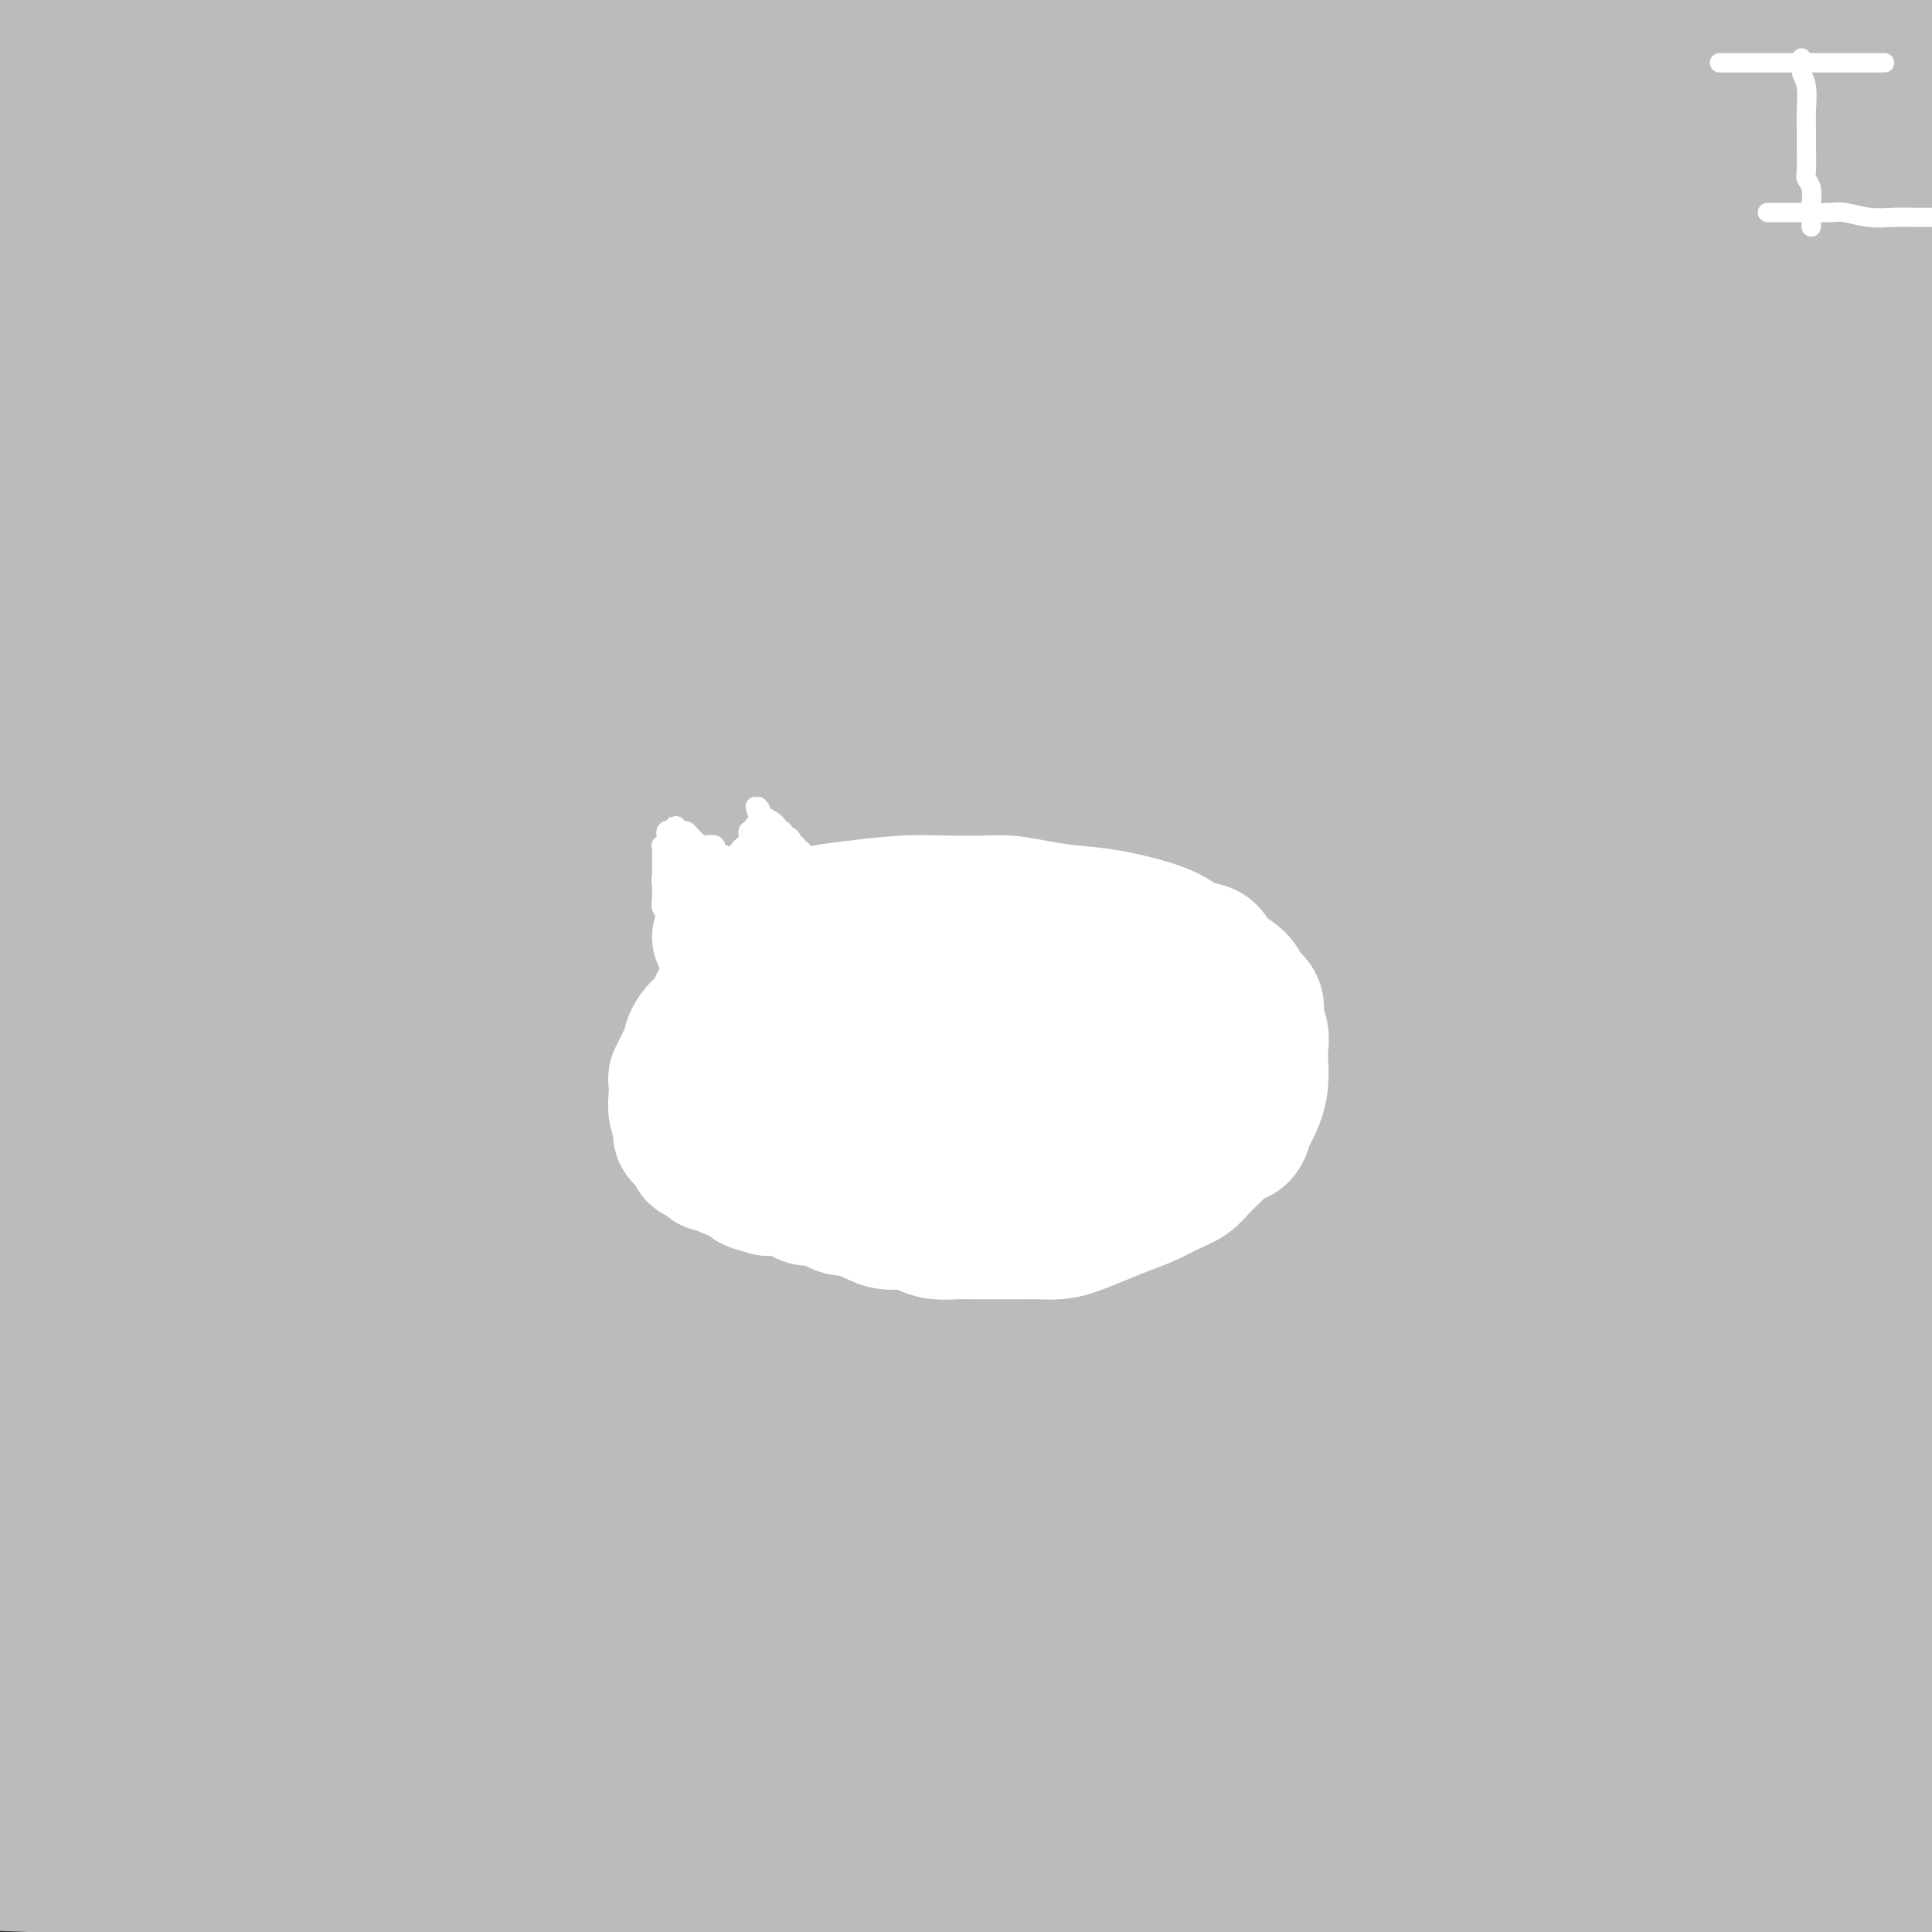 <svg viewBox='0 0 400 400' version='1.1' xmlns='http://www.w3.org/2000/svg' xmlns:xlink='http://www.w3.org/1999/xlink'><rect x="0" y="0" width="400" height="400" fill="#333333" stroke="none"/><g fill='none' stroke='#BABBBB' stroke-width='28' stroke-linecap='round' stroke-linejoin='round'><path d='M371,26c-0.095,0.006 -0.189,0.013 0,0c0.189,-0.013 0.662,-0.045 -1,0c-1.662,0.045 -5.459,0.166 -10,0c-4.541,-0.166 -9.826,-0.621 -20,-1c-10.174,-0.379 -25.236,-0.683 -40,-1c-14.764,-0.317 -29.232,-0.648 -44,-1c-14.768,-0.352 -29.838,-0.725 -47,-1c-17.162,-0.275 -36.415,-0.452 -54,-1c-17.585,-0.548 -33.501,-1.467 -48,-2c-14.499,-0.533 -27.579,-0.680 -40,-1c-12.421,-0.320 -24.182,-0.814 -30,-1c-5.818,-0.186 -5.692,-0.063 -6,0c-0.308,0.063 -1.048,0.068 -1,0c0.048,-0.068 0.886,-0.208 1,0c0.114,0.208 -0.494,0.766 6,0c6.494,-0.766 20.091,-2.855 36,-4c15.909,-1.145 34.129,-1.347 62,-3c27.871,-1.653 65.392,-4.758 104,-8c38.608,-3.242 78.304,-6.621 118,-10'/><path d='M247,1c8.627,-0.422 17.254,-0.845 0,0c-17.254,0.845 -60.389,2.957 -92,4c-31.611,1.043 -51.698,1.015 -68,1c-16.302,-0.015 -28.819,-0.018 -36,0c-7.181,0.018 -9.027,0.055 -10,0c-0.973,-0.055 -1.073,-0.203 -1,0c0.073,0.203 0.319,0.756 2,1c1.681,0.244 4.799,0.179 13,0c8.201,-0.179 21.487,-0.471 41,-1c19.513,-0.529 45.254,-1.296 77,-2c31.746,-0.704 69.499,-1.344 113,-2c43.501,-0.656 92.751,-1.328 142,-2'/><path d='M362,13c13.268,-0.226 26.536,-0.452 0,0c-26.536,0.452 -92.875,1.583 -152,2c-59.125,0.417 -111.036,0.119 -153,0c-41.964,-0.119 -73.982,-0.060 -106,0'/><path d='M63,16c-13.030,0.226 -26.061,0.453 0,0c26.061,-0.453 91.212,-1.585 140,-3c48.788,-1.415 81.212,-3.112 112,-4c30.788,-0.888 59.939,-0.968 79,-1c19.061,-0.032 28.030,-0.016 37,0'/><path d='M354,18c7.875,0.006 15.750,0.012 0,0c-15.750,-0.012 -55.125,-0.042 -94,0c-38.875,0.042 -77.250,0.155 -124,0c-46.750,-0.155 -101.875,-0.577 -157,-1'/><path d='M64,15c-11.172,-0.010 -22.344,-0.019 0,0c22.344,0.019 78.206,0.067 124,0c45.794,-0.067 81.522,-0.249 116,-1c34.478,-0.751 67.708,-2.072 90,-3c22.292,-0.928 33.646,-1.464 45,-2'/><path d='M384,13c5.397,-0.014 10.794,-0.027 0,0c-10.794,0.027 -37.779,0.096 -63,0c-25.221,-0.096 -48.678,-0.356 -89,0c-40.322,0.356 -97.510,1.326 -136,0c-38.490,-1.326 -58.283,-4.950 -72,-7c-13.717,-2.050 -21.359,-2.525 -29,-3'/><path d='M16,2c-6.296,0.224 -12.592,0.449 0,0c12.592,-0.449 44.073,-1.571 75,-2c30.927,-0.429 61.300,-0.167 93,0c31.700,0.167 64.727,0.237 99,0c34.273,-0.237 69.792,-0.782 94,-1c24.208,-0.218 37.104,-0.109 50,0'/><path d='M385,8c5.560,0.014 11.120,0.029 0,0c-11.120,-0.029 -38.919,-0.100 -67,0c-28.081,0.100 -56.445,0.373 -100,0c-43.555,-0.373 -102.301,-1.392 -145,-2c-42.699,-0.608 -69.349,-0.804 -96,-1'/><path d='M77,28c-10.149,-0.387 -20.298,-0.774 0,0c20.298,0.774 71.042,2.708 119,4c47.958,1.292 93.131,1.940 135,3c41.869,1.060 80.435,2.530 119,4'/><path d='M297,42c12.935,0.202 25.869,0.405 0,0c-25.869,-0.405 -90.542,-1.417 -144,-2c-53.458,-0.583 -95.702,-0.738 -126,-1c-30.298,-0.262 -48.649,-0.631 -67,-1'/><path d='M57,38c-8.917,0.018 -17.833,0.036 0,0c17.833,-0.036 62.417,-0.125 106,0c43.583,0.125 86.167,0.464 131,0c44.833,-0.464 91.917,-1.732 139,-3'/><path d='M296,48c12.810,0.024 25.619,0.048 0,0c-25.619,-0.048 -89.667,-0.167 -143,0c-53.333,0.167 -95.952,0.619 -123,1c-27.048,0.381 -38.524,0.690 -50,1'/><path d='M37,56c-8.018,0.030 -16.036,0.060 0,0c16.036,-0.060 56.125,-0.208 97,0c40.875,0.208 82.536,0.774 131,1c48.464,0.226 103.732,0.113 159,0'/><path d='M260,61c13.933,0.000 27.867,0.000 0,0c-27.867,0.000 -97.533,0.000 -155,0c-57.467,-0.000 -102.733,0.000 -148,0'/><path d='M27,67c-10.102,-0.029 -20.204,-0.057 0,0c20.204,0.057 70.715,0.201 117,0c46.285,-0.201 88.346,-0.746 129,-1c40.654,-0.254 79.901,-0.215 111,0c31.099,0.215 54.049,0.608 77,1'/><path d='M322,84c17.089,-0.339 34.179,-0.679 0,0c-34.179,0.679 -119.625,2.375 -178,3c-58.375,0.625 -89.679,0.179 -115,0c-25.321,-0.179 -44.661,-0.089 -64,0'/><path d='M1,87c-6.826,-0.051 -13.652,-0.102 0,0c13.652,0.102 47.783,0.357 83,0c35.217,-0.357 71.520,-1.327 111,-2c39.480,-0.673 82.137,-1.049 118,-2c35.863,-0.951 64.931,-2.475 94,-4'/><path d='M358,79c9.940,0.167 19.881,0.333 0,0c-19.881,-0.333 -69.583,-1.167 -122,-2c-52.417,-0.833 -107.548,-1.667 -155,-2c-47.452,-0.333 -87.226,-0.167 -127,0'/><path d='M101,79c-11.262,-0.060 -22.524,-0.119 0,0c22.524,0.119 78.833,0.417 126,0c47.167,-0.417 85.190,-1.548 114,-2c28.810,-0.452 48.405,-0.226 68,0'/><path d='M357,81c9.411,0.054 18.821,0.107 0,0c-18.821,-0.107 -65.875,-0.375 -117,0c-51.125,0.375 -106.321,1.393 -158,2c-51.679,0.607 -99.839,0.804 -148,1'/><path d='M20,101c-10.928,-0.053 -21.856,-0.105 0,0c21.856,0.105 76.498,0.368 135,0c58.502,-0.368 120.866,-1.368 162,-2c41.134,-0.632 61.038,-0.895 76,-1c14.962,-0.105 24.981,-0.053 35,0'/><path d='M333,105c9.060,0.000 18.119,0.000 0,0c-18.119,0.000 -63.417,0.000 -109,0c-45.583,0.000 -91.452,0.000 -139,0c-47.548,0.000 -96.774,0.000 -146,0'/><path d='M41,101c-13.929,0.000 -27.857,0.000 0,0c27.857,0.000 97.500,0.000 156,0c58.500,-0.000 105.857,0.000 155,0c49.143,0.000 100.071,0.000 151,0'/><path d='M268,121c13.222,0.022 26.444,0.044 0,0c-26.444,-0.044 -92.556,-0.156 -148,0c-55.444,0.156 -100.222,0.578 -145,1'/><path d='M23,123c-12.012,0.024 -24.024,0.048 0,0c24.024,-0.048 84.083,-0.167 137,0c52.917,0.167 98.690,0.619 153,0c54.310,-0.619 117.155,-2.310 180,-4'/><path d='M295,131c14.315,-0.333 28.631,-0.667 0,0c-28.631,0.667 -100.208,2.333 -155,3c-54.792,0.667 -92.798,0.333 -119,1c-26.202,0.667 -40.601,2.333 -55,4'/><path d='M20,140c-6.699,0.011 -13.397,0.022 0,0c13.397,-0.022 46.890,-0.078 86,0c39.110,0.078 83.837,0.290 127,0c43.163,-0.290 84.761,-1.083 130,-2c45.239,-0.917 94.120,-1.959 143,-3'/><path d='M326,158c13.667,-0.190 27.333,-0.381 0,0c-27.333,0.381 -95.667,1.333 -153,3c-57.333,1.667 -103.667,4.048 -140,6c-36.333,1.952 -62.667,3.476 -89,5'/><path d='M14,171c-8.439,0.437 -16.877,0.874 0,0c16.877,-0.874 59.070,-3.059 97,-5c37.930,-1.941 71.596,-3.638 117,-6c45.404,-2.362 102.544,-5.389 139,-7c36.456,-1.611 52.228,-1.805 68,-2'/><path d='M378,154c8.363,-0.476 16.726,-0.952 0,0c-16.726,0.952 -58.542,3.333 -101,4c-42.458,0.667 -85.560,-0.381 -133,0c-47.440,0.381 -99.220,2.190 -151,4'/><path d='M95,138c-15.369,1.125 -30.738,2.250 0,0c30.738,-2.250 107.583,-7.875 159,-11c51.417,-3.125 77.405,-3.750 100,-4c22.595,-0.250 41.798,-0.125 61,0'/><path d='M384,129c5.542,-0.212 11.085,-0.425 0,0c-11.085,0.425 -38.796,1.487 -69,2c-30.204,0.513 -62.900,0.478 -98,1c-35.100,0.522 -72.604,1.602 -109,2c-36.396,0.398 -71.685,0.114 -96,0c-24.315,-0.114 -37.658,-0.057 -51,0'/><path d='M12,134c-9.696,-0.226 -19.393,-0.452 0,0c19.393,0.452 67.875,1.583 117,2c49.125,0.417 98.893,0.119 148,0c49.107,-0.119 97.554,-0.060 146,0'/><path d='M285,147c14.378,1.022 28.756,2.044 0,0c-28.756,-2.044 -100.644,-7.156 -157,-10c-56.356,-2.844 -97.178,-3.422 -138,-4'/><path d='M66,149c-8.958,-0.393 -17.917,-0.786 0,0c17.917,0.786 62.708,2.750 113,4c50.292,1.250 106.083,1.786 147,2c40.917,0.214 66.958,0.107 93,0'/><path d='M389,164c6.874,0.212 13.748,0.424 0,0c-13.748,-0.424 -48.118,-1.485 -91,0c-42.882,1.485 -94.276,5.515 -141,7c-46.724,1.485 -88.778,0.424 -122,0c-33.222,-0.424 -57.611,-0.212 -82,0'/><path d='M109,173c-11.679,-0.226 -23.357,-0.452 0,0c23.357,0.452 81.750,1.583 133,2c51.250,0.417 95.357,0.119 133,1c37.643,0.881 68.821,2.940 100,5'/><path d='M293,202c12.298,0.000 24.595,0.000 0,0c-24.595,0.000 -86.083,0.000 -141,0c-54.917,-0.000 -103.262,0.000 -142,0c-38.738,0.000 -67.869,0.000 -97,0'/><path d='M88,196c-7.282,0.664 -14.565,1.329 0,0c14.565,-1.329 50.976,-4.651 83,-7c32.024,-2.349 59.659,-3.724 84,-5c24.341,-1.276 45.387,-2.451 62,-3c16.613,-0.549 28.793,-0.471 36,0c7.207,0.471 9.439,1.335 11,2c1.561,0.665 2.449,1.131 1,2c-1.449,0.869 -5.236,2.143 -12,4c-6.764,1.857 -16.506,4.299 -32,6c-15.494,1.701 -36.741,2.662 -64,3c-27.259,0.338 -60.531,0.052 -98,0c-37.469,-0.052 -79.134,0.128 -122,0c-42.866,-0.128 -86.933,-0.564 -131,-1'/><path d='M75,210c-11.714,0.000 -23.429,0.000 0,0c23.429,0.000 82.000,0.000 131,0c49.000,0.000 88.429,0.000 122,0c33.571,0.000 61.286,0.000 89,0'/><path d='M334,213c10.744,-0.226 21.488,-0.452 0,0c-21.488,0.452 -75.208,1.583 -125,2c-49.792,0.417 -95.655,0.119 -142,0c-46.345,-0.119 -93.173,-0.060 -140,0'/><path d='M90,216c-8.982,-0.022 -17.964,-0.044 0,0c17.964,0.044 62.874,0.155 99,0c36.126,-0.155 63.469,-0.578 88,-1c24.531,-0.422 46.249,-0.845 63,-1c16.751,-0.155 28.536,-0.041 35,0c6.464,0.041 7.607,0.011 7,0c-0.607,-0.011 -2.964,-0.003 -11,0c-8.036,0.003 -21.752,0.001 -45,0c-23.248,-0.001 -56.028,-0.000 -95,0c-38.972,0.000 -84.135,0.000 -127,0c-42.865,-0.000 -83.433,-0.000 -124,0'/><path d='M12,214c-13.780,0.679 -27.560,1.359 0,0c27.560,-1.359 96.459,-4.756 149,-7c52.541,-2.244 88.722,-3.335 121,-4c32.278,-0.665 60.651,-0.904 80,-1c19.349,-0.096 29.675,-0.048 40,0'/><path d='M397,202c2.215,-0.000 4.430,-0.001 0,0c-4.430,0.001 -15.505,0.003 -28,0c-12.495,-0.003 -26.411,-0.011 -52,0c-25.589,0.011 -62.851,0.041 -105,0c-42.149,-0.041 -89.185,-0.155 -130,0c-40.815,0.155 -75.407,0.577 -110,1'/><path d='M9,204c-7.982,0.046 -15.965,0.093 0,0c15.965,-0.093 55.877,-0.324 108,0c52.123,0.324 116.456,1.203 165,0c48.544,-1.203 81.298,-4.486 106,-6c24.702,-1.514 41.351,-1.257 58,-1'/><path d='M371,219c6.072,-1.359 12.144,-2.718 0,0c-12.144,2.718 -42.502,9.512 -74,14c-31.498,4.488 -64.134,6.670 -97,8c-32.866,1.330 -65.962,1.809 -100,2c-34.038,0.191 -69.019,0.096 -104,0'/><path d='M12,242c-8.997,0.533 -17.994,1.065 0,0c17.994,-1.065 62.978,-3.729 101,-5c38.022,-1.271 69.083,-1.150 117,-5c47.917,-3.850 112.691,-11.671 159,-15c46.309,-3.329 74.155,-2.164 102,-1'/><path d='M344,216c12.582,0.043 25.164,0.086 0,0c-25.164,-0.086 -88.075,-0.301 -141,-1c-52.925,-0.699 -95.864,-1.880 -128,-2c-32.136,-0.120 -53.467,0.823 -69,2c-15.533,1.177 -25.266,2.589 -35,4'/><path d='M42,231c-2.909,-0.113 -5.818,-0.226 0,0c5.818,0.226 20.364,0.793 50,1c29.636,0.207 74.364,0.056 114,0c39.636,-0.056 74.182,-0.016 107,0c32.818,0.016 63.909,0.008 95,0'/><path d='M382,246c12.619,-0.571 25.238,-1.143 0,0c-25.238,1.143 -88.333,4.000 -145,5c-56.667,1.000 -106.905,0.143 -151,0c-44.095,-0.143 -82.048,0.429 -120,1'/><path d='M71,248c-11.339,0.589 -22.679,1.179 0,0c22.679,-1.179 79.375,-4.125 125,-6c45.625,-1.875 80.179,-2.679 121,-4c40.821,-1.321 87.911,-3.161 135,-5'/><path d='M360,244c13.446,-0.292 26.893,-0.583 0,0c-26.893,0.583 -94.125,2.042 -153,3c-58.875,0.958 -109.393,1.417 -155,2c-45.607,0.583 -86.304,1.292 -127,2'/><path d='M86,244c-14.750,0.226 -29.500,0.452 0,0c29.500,-0.452 103.250,-1.583 154,-2c50.750,-0.417 78.500,-0.119 102,0c23.500,0.119 42.750,0.060 62,0'/><path d='M340,252c9.226,-0.798 18.452,-1.595 0,0c-18.452,1.595 -64.583,5.583 -109,8c-44.417,2.417 -87.119,3.262 -132,5c-44.881,1.738 -91.940,4.369 -139,7'/><path d='M33,271c-10.544,0.362 -21.088,0.724 0,0c21.088,-0.724 73.807,-2.534 120,-4c46.193,-1.466 85.860,-2.587 121,-3c35.140,-0.413 65.754,-0.118 87,0c21.246,0.118 33.123,0.059 45,0'/><path d='M393,270c4.300,-0.163 8.600,-0.325 0,0c-8.600,0.325 -30.099,1.139 -57,2c-26.901,0.861 -59.204,1.770 -100,2c-40.796,0.230 -90.085,-0.220 -137,0c-46.915,0.220 -91.458,1.110 -136,2'/><path d='M80,268c-10.091,0.567 -20.182,1.133 0,0c20.182,-1.133 70.636,-3.966 112,-5c41.364,-1.034 73.637,-0.268 99,0c25.363,0.268 43.816,0.038 58,0c14.184,-0.038 24.098,0.115 29,0c4.902,-0.115 4.790,-0.498 4,0c-0.790,0.498 -2.259,1.877 -8,3c-5.741,1.123 -15.754,1.992 -31,4c-15.246,2.008 -35.726,5.157 -65,9c-29.274,3.843 -67.343,8.381 -103,11c-35.657,2.619 -68.902,3.320 -99,4c-30.098,0.680 -57.049,1.340 -84,2'/><path d='M29,293c-6.864,0.032 -13.729,0.064 0,0c13.729,-0.064 48.051,-0.223 83,0c34.949,0.223 70.525,0.829 109,2c38.475,1.171 79.850,2.906 114,5c34.150,2.094 61.075,4.547 88,7'/><path d='M365,317c12.850,0.113 25.700,0.226 0,0c-25.700,-0.226 -89.951,-0.793 -139,-1c-49.049,-0.207 -82.898,-0.056 -115,0c-32.102,0.056 -62.458,0.016 -83,0c-20.542,-0.016 -31.271,-0.008 -42,0'/><path d='M11,312c-4.927,0.335 -9.853,0.670 0,0c9.853,-0.670 34.486,-2.344 65,-3c30.514,-0.656 66.907,-0.292 108,0c41.093,0.292 86.884,0.512 132,1c45.116,0.488 89.558,1.244 134,2'/><path d='M251,315c14.113,0.000 28.226,0.000 0,0c-28.226,0.000 -98.792,0.000 -149,0c-50.208,0.000 -80.060,0.000 -102,0c-21.940,0.000 -35.970,0.000 -50,0'/><path d='M55,303c-7.702,0.778 -15.404,1.557 0,0c15.404,-1.557 53.912,-5.448 97,-8c43.088,-2.552 90.754,-3.764 130,-5c39.246,-1.236 70.070,-2.496 92,-3c21.930,-0.504 34.965,-0.252 48,0'/><path d='M397,297c5.609,-0.732 11.219,-1.464 0,0c-11.219,1.464 -39.265,5.124 -64,8c-24.735,2.876 -46.158,4.967 -72,6c-25.842,1.033 -56.102,1.009 -87,1c-30.898,-0.009 -62.434,-0.002 -89,0c-26.566,0.002 -48.162,0.001 -63,0c-14.838,-0.001 -22.919,-0.000 -31,0'/><path d='M25,306c-3.644,0.625 -7.289,1.250 0,0c7.289,-1.250 25.510,-4.376 55,-6c29.490,-1.624 70.247,-1.745 110,-2c39.753,-0.255 78.501,-0.644 115,0c36.499,0.644 70.750,2.322 105,4'/><path d='M367,327c9.900,-0.898 19.799,-1.797 0,0c-19.799,1.797 -69.297,6.288 -112,10c-42.703,3.712 -78.611,6.644 -111,8c-32.389,1.356 -61.259,1.134 -84,1c-22.741,-0.134 -39.355,-0.181 -49,0c-9.645,0.181 -12.323,0.591 -15,1'/><path d='M14,347c-3.027,0.212 -6.055,0.423 0,0c6.055,-0.423 21.191,-1.481 41,-3c19.809,-1.519 44.289,-3.500 71,-5c26.711,-1.500 55.653,-2.519 92,-3c36.347,-0.481 80.099,-0.423 113,0c32.901,0.423 54.950,1.212 77,2'/><path d='M391,348c9.354,0.105 18.708,0.211 0,0c-18.708,-0.211 -65.478,-0.737 -112,-2c-46.522,-1.263 -92.794,-3.263 -136,-4c-43.206,-0.737 -83.344,-0.211 -111,0c-27.656,0.211 -42.828,0.105 -58,0'/><path d='M9,342c-3.723,0.095 -7.446,0.190 0,0c7.446,-0.190 26.063,-0.666 57,0c30.937,0.666 74.196,2.474 110,4c35.804,1.526 64.154,2.770 91,4c26.846,1.230 52.189,2.447 73,4c20.811,1.553 37.089,3.444 47,5c9.911,1.556 13.456,2.778 17,4'/><path d='M376,370c2.703,-0.450 5.407,-0.900 0,0c-5.407,0.900 -18.923,3.148 -43,4c-24.077,0.852 -58.713,0.306 -102,0c-43.287,-0.306 -95.225,-0.373 -146,-1c-50.775,-0.627 -100.388,-1.813 -150,-3'/><path d='M82,382c-13.994,-0.333 -27.987,-0.667 0,0c27.987,0.667 97.955,2.333 146,4c48.045,1.667 74.166,3.333 99,4c24.834,0.667 48.381,0.333 65,1c16.619,0.667 26.309,2.333 36,4'/><path d='M305,393c10.440,0.940 20.881,1.881 0,0c-20.881,-1.881 -73.083,-6.583 -120,-10c-46.917,-3.417 -88.548,-5.548 -124,-7c-35.452,-1.452 -64.726,-2.226 -94,-3'/><path d='M41,379c-12.202,-1.036 -24.405,-2.071 0,0c24.405,2.071 85.417,7.250 131,11c45.583,3.750 75.738,6.071 107,8c31.262,1.929 63.631,3.464 96,5'/><path d='M165,395c14.911,0.956 29.822,1.911 0,0c-29.822,-1.911 -104.378,-6.689 -159,-9c-54.622,-2.311 -89.311,-2.156 -124,-2'/><path d='M0,383c-5.742,0.018 -11.483,0.037 0,0c11.483,-0.037 40.192,-0.128 60,0c19.808,0.128 30.715,0.475 44,1c13.285,0.525 28.949,1.229 43,2c14.051,0.771 26.488,1.609 38,3c11.512,1.391 22.099,3.336 31,5c8.901,1.664 16.114,3.047 20,4c3.886,0.953 4.443,1.477 5,2'/><path d='M88,392c9.833,1.000 19.667,2.000 0,0c-19.667,-2.000 -68.833,-7.000 -118,-12'/><path d='M48,362c-4.503,0.049 -9.007,0.098 0,0c9.007,-0.098 31.523,-0.343 48,0c16.477,0.343 26.913,1.276 37,2c10.087,0.724 19.825,1.241 29,3c9.175,1.759 17.787,4.759 22,6c4.213,1.241 4.025,0.721 4,1c-0.025,0.279 0.111,1.356 0,2c-0.111,0.644 -0.469,0.855 -2,2c-1.531,1.145 -4.235,3.224 -15,4c-10.765,0.776 -29.591,0.247 -49,0c-19.409,-0.247 -39.403,-0.214 -65,-2c-25.597,-1.786 -56.799,-5.393 -88,-9'/><path d='M41,351c-5.241,-0.083 -10.482,-0.166 0,0c10.482,0.166 36.689,0.581 57,2c20.311,1.419 34.728,3.843 50,6c15.272,2.157 31.401,4.046 44,6c12.599,1.954 21.668,3.974 29,6c7.332,2.026 12.927,4.059 16,5c3.073,0.941 3.622,0.790 4,1c0.378,0.210 0.583,0.782 0,1c-0.583,0.218 -1.954,0.083 -4,0c-2.046,-0.083 -4.767,-0.116 -13,0c-8.233,0.116 -21.977,0.379 -36,-1c-14.023,-1.379 -28.326,-4.401 -54,-9c-25.674,-4.599 -62.720,-10.777 -85,-14c-22.280,-3.223 -29.794,-3.492 -36,-4c-6.206,-0.508 -11.103,-1.254 -16,-2'/><path d='M9,348c-2.325,-0.114 -4.650,-0.227 0,0c4.650,0.227 16.276,0.796 33,2c16.724,1.204 38.544,3.044 65,6c26.456,2.956 57.546,7.026 91,11c33.454,3.974 69.273,7.850 104,12c34.727,4.150 68.364,8.575 102,13'/><path d='M370,373c3.359,0.392 6.718,0.785 0,0c-6.718,-0.785 -23.514,-2.747 -32,-4c-8.486,-1.253 -8.660,-1.797 -9,-2c-0.340,-0.203 -0.844,-0.066 -1,0c-0.156,0.066 0.035,0.062 1,0c0.965,-0.062 2.702,-0.182 7,0c4.298,0.182 11.157,0.664 21,1c9.843,0.336 22.669,0.524 32,1c9.331,0.476 15.165,1.238 21,2'/><path d='M380,365c3.368,0.199 6.737,0.397 0,0c-6.737,-0.397 -23.578,-1.391 -36,-2c-12.422,-0.609 -20.423,-0.835 -25,-1c-4.577,-0.165 -5.729,-0.271 -6,0c-0.271,0.271 0.340,0.918 1,1c0.660,0.082 1.370,-0.401 10,1c8.630,1.401 25.180,4.686 40,7c14.820,2.314 27.910,3.657 41,5'/></g>
<g fill='none' stroke='#FFFFFF' stroke-width='28' stroke-linecap='round' stroke-linejoin='round'><path d='M149,194c0.373,0.005 0.745,0.010 1,0c0.255,-0.010 0.391,-0.034 1,0c0.609,0.034 1.691,0.125 3,0c1.309,-0.125 2.847,-0.468 4,-1c1.153,-0.532 1.922,-1.253 4,-2c2.078,-0.747 5.465,-1.521 8,-2c2.535,-0.479 4.217,-0.665 7,-1c2.783,-0.335 6.668,-0.819 10,-1c3.332,-0.181 6.111,-0.059 9,0c2.889,0.059 5.887,0.056 8,0c2.113,-0.056 3.342,-0.164 5,0c1.658,0.164 3.744,0.601 6,1c2.256,0.399 4.681,0.759 7,1c2.319,0.241 4.532,0.361 8,1c3.468,0.639 8.193,1.795 11,3c2.807,1.205 3.698,2.458 5,3c1.302,0.542 3.016,0.372 4,1c0.984,0.628 1.238,2.054 2,3c0.762,0.946 2.031,1.411 3,2c0.969,0.589 1.636,1.301 2,2c0.364,0.699 0.423,1.384 1,2c0.577,0.616 1.671,1.164 2,2c0.329,0.836 -0.107,1.959 0,3c0.107,1.041 0.759,2.000 1,3c0.241,1.000 0.073,2.041 0,3c-0.073,0.959 -0.050,1.834 0,3c0.050,1.166 0.129,2.622 0,4c-0.129,1.378 -0.465,2.680 -1,4c-0.535,1.320 -1.267,2.660 -2,4'/><path d='M258,232c-0.923,4.325 -2.231,3.137 -3,3c-0.769,-0.137 -0.998,0.778 -2,2c-1.002,1.222 -2.777,2.750 -4,4c-1.223,1.250 -1.894,2.222 -3,3c-1.106,0.778 -2.648,1.364 -4,2c-1.352,0.636 -2.514,1.323 -4,2c-1.486,0.677 -3.298,1.344 -5,2c-1.702,0.656 -3.296,1.300 -5,2c-1.704,0.700 -3.518,1.456 -5,2c-1.482,0.544 -2.633,0.878 -4,1c-1.367,0.122 -2.949,0.033 -4,0c-1.051,-0.033 -1.572,-0.009 -2,0c-0.428,0.009 -0.765,0.003 -2,0c-1.235,-0.003 -3.370,-0.004 -5,0c-1.630,0.004 -2.756,0.011 -4,0c-1.244,-0.011 -2.605,-0.041 -4,0c-1.395,0.041 -2.825,0.151 -4,0c-1.175,-0.151 -2.097,-0.565 -3,-1c-0.903,-0.435 -1.789,-0.891 -3,-1c-1.211,-0.109 -2.749,0.131 -4,0c-1.251,-0.131 -2.215,-0.632 -3,-1c-0.785,-0.368 -1.392,-0.604 -2,-1c-0.608,-0.396 -1.216,-0.951 -2,-1c-0.784,-0.049 -1.744,0.407 -3,0c-1.256,-0.407 -2.809,-1.678 -4,-2c-1.191,-0.322 -2.021,0.306 -3,0c-0.979,-0.306 -2.108,-1.546 -3,-2c-0.892,-0.454 -1.548,-0.122 -2,0c-0.452,0.122 -0.698,0.033 -1,0c-0.302,-0.033 -0.658,-0.009 -1,0c-0.342,0.009 -0.671,0.005 -1,0'/><path d='M159,246c-5.761,-1.575 -2.665,-1.013 -2,-1c0.665,0.013 -1.103,-0.522 -2,-1c-0.897,-0.478 -0.923,-0.899 -1,-1c-0.077,-0.101 -0.206,0.117 -1,0c-0.794,-0.117 -2.253,-0.570 -3,-1c-0.747,-0.430 -0.782,-0.836 -1,-1c-0.218,-0.164 -0.618,-0.085 -1,0c-0.382,0.085 -0.746,0.178 -1,0c-0.254,-0.178 -0.396,-0.625 -1,-1c-0.604,-0.375 -1.668,-0.678 -2,-1c-0.332,-0.322 0.068,-0.664 0,-1c-0.068,-0.336 -0.606,-0.666 -1,-1c-0.394,-0.334 -0.645,-0.673 -1,-1c-0.355,-0.327 -0.813,-0.642 -1,-1c-0.187,-0.358 -0.102,-0.758 0,-1c0.102,-0.242 0.223,-0.326 0,-1c-0.223,-0.674 -0.789,-1.938 -1,-3c-0.211,-1.062 -0.068,-1.922 0,-3c0.068,-1.078 0.061,-2.373 0,-3c-0.061,-0.627 -0.175,-0.587 0,-1c0.175,-0.413 0.637,-1.279 1,-2c0.363,-0.721 0.625,-1.296 1,-2c0.375,-0.704 0.864,-1.538 1,-2c0.136,-0.462 -0.082,-0.551 0,-1c0.082,-0.449 0.463,-1.258 1,-2c0.537,-0.742 1.228,-1.417 2,-2c0.772,-0.583 1.624,-1.073 2,-2c0.376,-0.927 0.276,-2.290 1,-3c0.724,-0.710 2.272,-0.768 3,-1c0.728,-0.232 0.637,-0.638 1,-1c0.363,-0.362 1.182,-0.681 2,-1'/><path d='M155,204c2.182,-1.503 2.138,-0.259 3,0c0.862,0.259 2.632,-0.466 5,-1c2.368,-0.534 5.335,-0.875 8,-1c2.665,-0.125 5.026,-0.033 8,0c2.974,0.033 6.559,0.008 9,0c2.441,-0.008 3.739,-0.000 5,0c1.261,0.000 2.487,-0.008 4,0c1.513,0.008 3.315,0.030 5,0c1.685,-0.030 3.253,-0.114 5,0c1.747,0.114 3.672,0.427 6,1c2.328,0.573 5.058,1.407 7,2c1.942,0.593 3.095,0.945 4,1c0.905,0.055 1.562,-0.187 2,0c0.438,0.187 0.656,0.802 1,1c0.344,0.198 0.814,-0.022 1,0c0.186,0.022 0.088,0.286 0,1c-0.088,0.714 -0.167,1.879 0,3c0.167,1.121 0.580,2.199 1,3c0.420,0.801 0.845,1.327 1,2c0.155,0.673 0.038,1.494 0,2c-0.038,0.506 0.002,0.698 0,1c-0.002,0.302 -0.046,0.714 0,1c0.046,0.286 0.182,0.448 0,1c-0.182,0.552 -0.681,1.496 -1,2c-0.319,0.504 -0.456,0.569 -1,1c-0.544,0.431 -1.494,1.230 -3,2c-1.506,0.770 -3.569,1.513 -6,2c-2.431,0.487 -5.229,0.718 -8,1c-2.771,0.282 -5.515,0.614 -8,1c-2.485,0.386 -4.710,0.824 -7,1c-2.290,0.176 -4.645,0.088 -7,0'/><path d='M189,231c-6.534,0.801 -4.869,0.304 -5,0c-0.131,-0.304 -2.058,-0.414 -4,-1c-1.942,-0.586 -3.900,-1.647 -5,-2c-1.100,-0.353 -1.341,0.004 -2,0c-0.659,-0.004 -1.736,-0.368 -3,-1c-1.264,-0.632 -2.716,-1.531 -4,-2c-1.284,-0.469 -2.400,-0.508 -3,-1c-0.600,-0.492 -0.683,-1.436 -1,-2c-0.317,-0.564 -0.866,-0.749 -1,-1c-0.134,-0.251 0.148,-0.567 0,-1c-0.148,-0.433 -0.725,-0.984 -1,-1c-0.275,-0.016 -0.250,0.504 0,0c0.250,-0.504 0.723,-2.030 2,-3c1.277,-0.970 3.358,-1.384 7,-2c3.642,-0.616 8.846,-1.434 13,-2c4.154,-0.566 7.258,-0.881 11,-1c3.742,-0.119 8.121,-0.043 12,0c3.879,0.043 7.256,0.053 11,0c3.744,-0.053 7.853,-0.169 11,0c3.147,0.169 5.330,0.624 6,1c0.670,0.376 -0.175,0.673 0,1c0.175,0.327 1.368,0.682 2,1c0.632,0.318 0.702,0.598 1,1c0.298,0.402 0.823,0.926 1,2c0.177,1.074 0.006,2.697 0,4c-0.006,1.303 0.152,2.286 0,3c-0.152,0.714 -0.612,1.158 -2,2c-1.388,0.842 -3.702,2.081 -7,3c-3.298,0.919 -7.580,1.517 -12,2c-4.420,0.483 -8.977,0.852 -14,1c-5.023,0.148 -10.511,0.074 -16,0'/><path d='M186,232c-8.187,0.471 -7.654,0.147 -8,0c-0.346,-0.147 -1.572,-0.119 -2,0c-0.428,0.119 -0.059,0.329 0,-1c0.059,-1.329 -0.191,-4.198 0,-7c0.191,-2.802 0.824,-5.535 2,-8c1.176,-2.465 2.896,-4.660 5,-7c2.104,-2.340 4.593,-4.826 8,-6c3.407,-1.174 7.733,-1.037 11,-1c3.267,0.037 5.475,-0.027 8,0c2.525,0.027 5.367,0.144 7,0c1.633,-0.144 2.055,-0.549 3,0c0.945,0.549 2.411,2.054 3,3c0.589,0.946 0.301,1.335 1,2c0.699,0.665 2.386,1.606 4,4c1.614,2.394 3.155,6.239 4,8c0.845,1.761 0.993,1.437 1,2c0.007,0.563 -0.126,2.012 0,3c0.126,0.988 0.511,1.514 0,2c-0.511,0.486 -1.920,0.932 -4,1c-2.080,0.068 -4.832,-0.243 -8,0c-3.168,0.243 -6.752,1.040 -12,0c-5.248,-1.040 -12.162,-3.917 -18,-6c-5.838,-2.083 -10.601,-3.372 -14,-5c-3.399,-1.628 -5.433,-3.593 -7,-5c-1.567,-1.407 -2.667,-2.254 -3,-3c-0.333,-0.746 0.101,-1.390 0,-2c-0.101,-0.610 -0.739,-1.184 0,-2c0.739,-0.816 2.853,-1.874 5,-3c2.147,-1.126 4.328,-2.322 7,-3c2.672,-0.678 5.836,-0.839 9,-1'/><path d='M188,197c4.934,-0.571 9.270,0.003 14,1c4.730,0.997 9.856,2.417 14,4c4.144,1.583 7.307,3.328 9,5c1.693,1.672 1.918,3.271 2,4c0.082,0.729 0.022,0.587 0,1c-0.022,0.413 -0.006,1.380 0,2c0.006,0.620 0.002,0.891 0,1c-0.002,0.109 -0.001,0.054 0,0'/><path d='M187,207c0.033,-0.160 0.066,-0.320 1,0c0.934,0.320 2.768,1.119 6,2c3.232,0.881 7.860,1.843 12,3c4.140,1.157 7.791,2.508 10,3c2.209,0.492 2.976,0.126 3,0c0.024,-0.126 -0.694,-0.013 -1,0c-0.306,0.013 -0.201,-0.073 -1,0c-0.799,0.073 -2.501,0.307 -6,0c-3.499,-0.307 -8.793,-1.155 -14,-2c-5.207,-0.845 -10.325,-1.688 -14,-2c-3.675,-0.312 -5.906,-0.094 -7,0c-1.094,0.094 -1.050,0.064 -1,0c0.050,-0.064 0.108,-0.163 0,0c-0.108,0.163 -0.381,0.587 1,0c1.381,-0.587 4.415,-2.186 8,-3c3.585,-0.814 7.719,-0.845 12,-1c4.281,-0.155 8.707,-0.436 12,0c3.293,0.436 5.451,1.589 7,2c1.549,0.411 2.487,0.079 2,0c-0.487,-0.079 -2.400,0.094 -5,0c-2.600,-0.094 -5.886,-0.455 -10,-1c-4.114,-0.545 -9.057,-1.272 -14,-2'/><path d='M188,206c-6.747,-1.306 -10.115,-3.072 -13,-4c-2.885,-0.928 -5.286,-1.019 -6,-1c-0.714,0.019 0.260,0.149 1,0c0.740,-0.149 1.245,-0.577 3,-1c1.755,-0.423 4.759,-0.841 8,-1c3.241,-0.159 6.717,-0.058 10,0c3.283,0.058 6.371,0.072 8,0c1.629,-0.072 1.798,-0.229 2,0c0.202,0.229 0.435,0.845 0,1c-0.435,0.155 -1.540,-0.151 -3,0c-1.460,0.151 -3.274,0.757 -4,1c-0.726,0.243 -0.363,0.121 0,0'/><path d='M204,206c0.293,0.010 0.586,0.019 1,0c0.414,-0.019 0.948,-0.068 1,0c0.052,0.068 -0.378,0.253 0,1c0.378,0.747 1.565,2.056 3,3c1.435,0.944 3.117,1.523 4,2c0.883,0.477 0.967,0.850 1,1c0.033,0.150 0.017,0.075 0,0'/><path d='M160,197c3.161,1.087 6.321,2.175 10,3c3.679,0.825 7.875,1.388 13,2c5.125,0.612 11.177,1.275 17,2c5.823,0.725 11.416,1.514 16,2c4.584,0.486 8.157,0.669 10,1c1.843,0.331 1.955,0.809 2,1c0.045,0.191 0.022,0.096 0,0'/><path d='M177,202c-0.123,0.318 -0.246,0.635 0,1c0.246,0.365 0.862,0.777 3,2c2.138,1.223 5.800,3.256 10,6c4.200,2.744 8.938,6.200 12,8c3.062,1.800 4.446,1.943 5,2c0.554,0.057 0.277,0.029 0,0'/><path d='M197,202c-0.006,0.367 -0.012,0.734 0,1c0.012,0.266 0.042,0.432 0,1c-0.042,0.568 -0.154,1.540 0,3c0.154,1.460 0.575,3.410 1,5c0.425,1.590 0.853,2.820 1,4c0.147,1.180 0.012,2.310 0,3c-0.012,0.690 0.098,0.940 0,1c-0.098,0.060 -0.405,-0.070 -1,-1c-0.595,-0.930 -1.480,-2.659 -3,-5c-1.520,-2.341 -3.676,-5.294 -5,-7c-1.324,-1.706 -1.817,-2.164 -2,-2c-0.183,0.164 -0.057,0.950 0,1c0.057,0.050 0.044,-0.637 0,1c-0.044,1.637 -0.121,5.598 0,8c0.121,2.402 0.440,3.245 0,4c-0.440,0.755 -1.637,1.422 -2,2c-0.363,0.578 0.110,1.066 0,1c-0.110,-0.066 -0.803,-0.686 -1,-1c-0.197,-0.314 0.102,-0.321 0,-1c-0.102,-0.679 -0.604,-2.029 -1,-3c-0.396,-0.971 -0.684,-1.563 -1,-2c-0.316,-0.437 -0.658,-0.718 -1,-1'/><path d='M182,214c-0.619,-1.187 -0.166,-0.654 0,-1c0.166,-0.346 0.044,-1.571 0,-2c-0.044,-0.429 -0.012,-0.064 0,-1c0.012,-0.936 0.003,-3.175 0,-4c-0.003,-0.825 -0.001,-0.236 0,0c0.001,0.236 0.000,0.118 0,0'/></g>
<g fill='none' stroke='#FFFFFF' stroke-width='4' stroke-linecap='round' stroke-linejoin='round'><path d='M165,185c-0.060,-0.438 -0.120,-0.877 0,-1c0.120,-0.123 0.421,0.069 0,0c-0.421,-0.069 -1.563,-0.400 -2,-1c-0.437,-0.600 -0.170,-1.470 0,-2c0.170,-0.530 0.242,-0.719 0,-1c-0.242,-0.281 -0.797,-0.654 -1,-1c-0.203,-0.346 -0.052,-0.666 0,-1c0.052,-0.334 0.006,-0.681 0,-1c-0.006,-0.319 0.028,-0.609 0,-1c-0.028,-0.391 -0.116,-0.883 0,-1c0.116,-0.117 0.438,0.141 0,0c-0.438,-0.141 -1.637,-0.680 -2,-1c-0.363,-0.320 0.109,-0.419 0,-1c-0.109,-0.581 -0.800,-1.643 -1,-2c-0.200,-0.357 0.090,-0.009 0,0c-0.090,0.009 -0.560,-0.321 -1,-1c-0.440,-0.679 -0.850,-1.708 -1,-2c-0.150,-0.292 -0.040,0.152 0,0c0.040,-0.152 0.012,-0.901 0,-1c-0.012,-0.099 -0.006,0.450 0,1'/><path d='M157,168c-1.238,-2.423 -0.332,0.018 0,1c0.332,0.982 0.089,0.503 0,1c-0.089,0.497 -0.024,1.969 0,3c0.024,1.031 0.006,1.620 0,2c-0.006,0.380 -0.001,0.551 0,1c0.001,0.449 -0.004,1.175 0,2c0.004,0.825 0.015,1.750 0,2c-0.015,0.250 -0.057,-0.173 0,0c0.057,0.173 0.212,0.944 0,1c-0.212,0.056 -0.789,-0.601 -1,-1c-0.211,-0.399 -0.054,-0.538 0,-1c0.054,-0.462 0.004,-1.248 0,-2c-0.004,-0.752 0.037,-1.472 0,-2c-0.037,-0.528 -0.154,-0.865 0,-1c0.154,-0.135 0.577,-0.067 1,0'/><path d='M157,174c-0.043,-0.674 -0.151,0.643 0,1c0.151,0.357 0.563,-0.244 1,0c0.437,0.244 0.901,1.333 1,2c0.099,0.667 -0.166,0.910 0,1c0.166,0.090 0.762,0.026 1,0c0.238,-0.026 0.119,-0.013 0,0'/><path d='M148,190c-0.033,0.114 -0.065,0.227 0,0c0.065,-0.227 0.228,-0.796 0,-1c-0.228,-0.204 -0.849,-0.044 -1,0c-0.151,0.044 0.166,-0.030 0,0c-0.166,0.030 -0.815,0.162 -1,0c-0.185,-0.162 0.095,-0.620 0,-1c-0.095,-0.380 -0.564,-0.682 -1,-1c-0.436,-0.318 -0.838,-0.652 -1,-1c-0.162,-0.348 -0.082,-0.709 0,-1c0.082,-0.291 0.167,-0.512 0,-1c-0.167,-0.488 -0.585,-1.243 -1,-2c-0.415,-0.757 -0.828,-1.516 -1,-2c-0.172,-0.484 -0.102,-0.693 0,-1c0.102,-0.307 0.238,-0.712 0,-1c-0.238,-0.288 -0.848,-0.458 -1,-1c-0.152,-0.542 0.156,-1.456 0,-2c-0.156,-0.544 -0.774,-0.717 -1,-1c-0.226,-0.283 -0.061,-0.675 0,-1c0.061,-0.325 0.016,-0.582 0,-1c-0.016,-0.418 -0.004,-0.997 0,-1c0.004,-0.003 0.001,0.571 0,1c-0.001,0.429 -0.001,0.715 0,1'/><path d='M140,173c-0.995,-2.333 0.517,0.334 1,2c0.483,1.666 -0.063,2.329 0,3c0.063,0.671 0.735,1.349 1,2c0.265,0.651 0.124,1.273 0,2c-0.124,0.727 -0.230,1.558 0,2c0.230,0.442 0.795,0.494 1,1c0.205,0.506 0.051,1.464 0,2c-0.051,0.536 0.001,0.649 0,1c-0.001,0.351 -0.057,0.940 0,1c0.057,0.060 0.225,-0.407 0,-1c-0.225,-0.593 -0.845,-1.311 -1,-2c-0.155,-0.689 0.155,-1.351 0,-2c-0.155,-0.649 -0.773,-1.287 -1,-2c-0.227,-0.713 -0.061,-1.500 0,-2c0.061,-0.500 0.016,-0.712 0,-1c-0.016,-0.288 -0.004,-0.652 0,-1c0.004,-0.348 0.001,-0.681 0,-1c-0.001,-0.319 -0.000,-0.624 0,-1c0.000,-0.376 0.000,-0.822 0,-1c-0.000,-0.178 -0.000,-0.089 0,0'/><path d='M141,175c-0.249,-2.257 0.130,-1.400 0,-1c-0.130,0.400 -0.767,0.344 -1,0c-0.233,-0.344 -0.062,-0.976 0,-1c0.062,-0.024 0.017,0.561 0,1c-0.017,0.439 -0.004,0.732 0,1c0.004,0.268 0.001,0.509 0,1c-0.001,0.491 -0.000,1.231 0,2c0.000,0.769 0.000,1.568 0,2c-0.000,0.432 -0.000,0.497 0,1c0.000,0.503 0.000,1.445 0,2c-0.000,0.555 -0.000,0.723 0,1c0.000,0.277 0.000,0.662 0,1c-0.000,0.338 -0.000,0.630 0,1c0.000,0.370 0.000,0.820 0,1c-0.000,0.180 -0.000,0.090 0,0'/><path d='M140,187c-0.094,1.678 0.171,-0.128 0,-1c-0.171,-0.872 -0.778,-0.811 -1,-1c-0.222,-0.189 -0.060,-0.629 0,-1c0.060,-0.371 0.016,-0.673 0,-1c-0.016,-0.327 -0.004,-0.678 0,-1c0.004,-0.322 0.001,-0.615 0,-1c-0.001,-0.385 -0.000,-0.862 0,-1c0.000,-0.138 0.000,0.064 0,0c-0.000,-0.064 -0.000,-0.392 0,-1c0.000,-0.608 0.000,-1.495 0,-2c-0.000,-0.505 -0.000,-0.627 0,-1c0.000,-0.373 0.000,-0.998 0,-1c-0.000,-0.002 -0.000,0.619 0,1c0.000,0.381 0.000,0.522 0,1c-0.000,0.478 -0.000,1.293 0,2c0.000,0.707 0.000,1.307 0,2c-0.000,0.693 -0.000,1.481 0,2c0.000,0.519 0.000,0.770 0,1c-0.000,0.230 -0.000,0.439 0,1c0.000,0.561 0.000,1.473 0,2c-0.000,0.527 -0.000,0.667 0,1c0.000,0.333 0.000,0.859 0,1c-0.000,0.141 -0.000,-0.103 0,0c0.000,0.103 0.000,0.551 0,1'/><path d='M139,190c-0.016,2.180 -0.057,1.131 0,1c0.057,-0.131 0.212,0.655 0,1c-0.212,0.345 -0.793,0.248 -1,0c-0.207,-0.248 -0.041,-0.648 0,-1c0.041,-0.352 -0.041,-0.657 0,-1c0.041,-0.343 0.207,-0.723 0,-1c-0.207,-0.277 -0.788,-0.452 -1,-1c-0.212,-0.548 -0.057,-1.470 0,-2c0.057,-0.530 0.015,-0.668 0,-1c-0.015,-0.332 -0.004,-0.859 0,-1c0.004,-0.141 0.001,0.102 0,0c-0.001,-0.102 -0.001,-0.551 0,-1'/><path d='M137,183c-0.309,-1.262 -0.083,-0.915 0,-1c0.083,-0.085 0.022,-0.600 0,-1c-0.022,-0.400 -0.006,-0.684 0,-1c0.006,-0.316 0.002,-0.663 0,-1c-0.002,-0.337 -0.001,-0.664 0,-1c0.001,-0.336 0.004,-0.682 0,-1c-0.004,-0.318 -0.015,-0.610 0,-1c0.015,-0.390 0.055,-0.879 0,-1c-0.055,-0.121 -0.207,0.124 0,0c0.207,-0.124 0.772,-0.618 1,-1c0.228,-0.382 0.118,-0.653 0,-1c-0.118,-0.347 -0.243,-0.770 0,-1c0.243,-0.230 0.853,-0.268 1,0c0.147,0.268 -0.168,0.840 0,1c0.168,0.160 0.818,-0.094 1,0c0.182,0.094 -0.105,0.536 0,1c0.105,0.464 0.602,0.950 1,1c0.398,0.050 0.698,-0.336 1,0c0.302,0.336 0.606,1.396 1,2c0.394,0.604 0.876,0.753 1,1c0.124,0.247 -0.111,0.592 0,1c0.111,0.408 0.568,0.879 1,1c0.432,0.121 0.838,-0.108 1,0c0.162,0.108 0.081,0.554 0,1'/><path d='M146,181c1.405,0.978 0.916,-0.079 1,0c0.084,0.079 0.739,1.292 1,2c0.261,0.708 0.127,0.911 0,1c-0.127,0.089 -0.247,0.064 0,0c0.247,-0.064 0.862,-0.169 1,0c0.138,0.169 -0.202,0.611 0,1c0.202,0.389 0.945,0.725 1,1c0.055,0.275 -0.577,0.490 -1,0c-0.423,-0.490 -0.638,-1.685 -1,-2c-0.362,-0.315 -0.871,0.251 -1,0c-0.129,-0.251 0.123,-1.320 0,-2c-0.123,-0.680 -0.621,-0.971 -1,-1c-0.379,-0.029 -0.641,0.205 -1,0c-0.359,-0.205 -0.817,-0.847 -1,-1c-0.183,-0.153 -0.091,0.184 0,0c0.091,-0.184 0.182,-0.889 0,-1c-0.182,-0.111 -0.637,0.374 -1,0c-0.363,-0.374 -0.633,-1.605 -1,-2c-0.367,-0.395 -0.829,0.048 -1,0c-0.171,-0.048 -0.049,-0.585 0,-1c0.049,-0.415 0.024,-0.707 0,-1'/><path d='M141,175c-1.618,-1.699 -1.165,-0.445 -1,0c0.165,0.445 0.040,0.082 0,0c-0.040,-0.082 0.003,0.118 0,0c-0.003,-0.118 -0.053,-0.554 0,-1c0.053,-0.446 0.210,-0.903 0,-1c-0.210,-0.097 -0.787,0.166 -1,0c-0.213,-0.166 -0.061,-0.762 0,-1c0.061,-0.238 0.030,-0.119 0,0'/><path d='M151,182c0.032,-0.303 0.065,-0.606 0,-1c-0.065,-0.394 -0.227,-0.879 0,-1c0.227,-0.121 0.844,0.123 1,0c0.156,-0.123 -0.150,-0.611 0,-1c0.150,-0.389 0.757,-0.678 1,-1c0.243,-0.322 0.121,-0.678 0,-1c-0.121,-0.322 -0.242,-0.611 0,-1c0.242,-0.389 0.848,-0.879 1,-1c0.152,-0.121 -0.152,0.126 0,0c0.152,-0.126 0.758,-0.626 1,-1c0.242,-0.374 0.121,-0.622 0,-1c-0.121,-0.378 -0.243,-0.885 0,-1c0.243,-0.115 0.850,0.162 1,0c0.150,-0.162 -0.156,-0.765 0,-1c0.156,-0.235 0.774,-0.104 1,0c0.226,0.104 0.061,0.182 0,0c-0.061,-0.182 -0.017,-0.623 0,-1c0.017,-0.377 0.009,-0.688 0,-1'/><path d='M157,169c0.926,-2.220 0.241,-1.271 0,-1c-0.241,0.271 -0.037,-0.135 0,0c0.037,0.135 -0.091,0.811 0,1c0.091,0.189 0.403,-0.108 1,0c0.597,0.108 1.480,0.621 2,1c0.520,0.379 0.678,0.623 1,1c0.322,0.377 0.808,0.888 1,1c0.192,0.112 0.089,-0.176 0,0c-0.089,0.176 -0.163,0.817 0,1c0.163,0.183 0.565,-0.090 1,0c0.435,0.090 0.905,0.545 1,1c0.095,0.455 -0.185,0.911 0,1c0.185,0.089 0.834,-0.187 1,0c0.166,0.187 -0.153,0.839 0,1c0.153,0.161 0.777,-0.168 1,0c0.223,0.168 0.046,0.833 0,1c-0.046,0.167 0.040,-0.162 0,0c-0.040,0.162 -0.207,0.817 0,1c0.207,0.183 0.786,-0.104 1,0c0.214,0.104 0.061,0.601 0,1c-0.061,0.399 -0.031,0.699 0,1'/><path d='M167,180c1.667,1.833 0.833,0.917 0,0'/><path d='M153,180c-0.362,-0.000 -0.724,-0.000 -1,0c-0.276,0.000 -0.465,0.001 -1,0c-0.535,-0.001 -1.414,-0.004 -2,0c-0.586,0.004 -0.878,0.015 -1,0c-0.122,-0.015 -0.075,-0.055 0,0c0.075,0.055 0.179,0.207 0,0c-0.179,-0.207 -0.640,-0.773 -1,-1c-0.360,-0.227 -0.618,-0.117 -1,0c-0.382,0.117 -0.887,0.239 -1,0c-0.113,-0.239 0.167,-0.838 0,-1c-0.167,-0.162 -0.781,0.114 -1,0c-0.219,-0.114 -0.044,-0.618 0,-1c0.044,-0.382 -0.044,-0.641 0,-1c0.044,-0.359 0.219,-0.818 0,-1c-0.219,-0.182 -0.832,-0.087 -1,0c-0.168,0.087 0.110,0.168 0,0c-0.110,-0.168 -0.606,-0.584 -1,-1c-0.394,-0.416 -0.684,-0.833 -1,-1c-0.316,-0.167 -0.658,-0.083 -1,0'/><path d='M140,173c-2.015,-1.253 -0.551,-0.887 0,-1c0.551,-0.113 0.189,-0.707 0,-1c-0.189,-0.293 -0.205,-0.286 0,0c0.205,0.286 0.633,0.851 1,1c0.367,0.149 0.675,-0.117 1,0c0.325,0.117 0.669,0.619 1,1c0.331,0.381 0.649,0.642 1,1c0.351,0.358 0.734,0.813 1,1c0.266,0.187 0.414,0.106 1,0c0.586,-0.106 1.610,-0.238 2,0c0.390,0.238 0.146,0.847 0,1c-0.146,0.153 -0.193,-0.151 0,0c0.193,0.151 0.627,0.757 1,1c0.373,0.243 0.687,0.121 1,0'/><path d='M150,177c1.793,0.785 1.276,0.747 1,1c-0.276,0.253 -0.311,0.796 0,1c0.311,0.204 0.969,0.070 1,0c0.031,-0.070 -0.566,-0.075 -1,0c-0.434,0.075 -0.704,0.230 -1,0c-0.296,-0.230 -0.618,-0.847 -1,-1c-0.382,-0.153 -0.824,0.156 -1,0c-0.176,-0.156 -0.086,-0.777 0,-1c0.086,-0.223 0.167,-0.050 0,0c-0.167,0.050 -0.583,-0.025 -1,0c-0.417,0.025 -0.834,0.150 -1,0c-0.166,-0.150 -0.082,-0.576 0,-1c0.082,-0.424 0.163,-0.846 0,-1c-0.163,-0.154 -0.569,-0.041 -1,0c-0.431,0.041 -0.885,0.011 -1,0c-0.115,-0.011 0.110,-0.003 0,0c-0.110,0.003 -0.555,0.002 -1,0'/><path d='M143,175c-1.328,-0.861 -0.149,-1.014 0,-1c0.149,0.014 -0.730,0.196 -1,0c-0.270,-0.196 0.071,-0.771 0,-1c-0.071,-0.229 -0.555,-0.113 -1,0c-0.445,0.113 -0.851,0.223 -1,0c-0.149,-0.223 -0.043,-0.778 0,-1c0.043,-0.222 0.021,-0.111 0,0'/><path d='M356,13c0.237,0.000 0.474,0.000 1,0c0.526,0.000 1.342,-0.000 2,0c0.658,0.000 1.159,0.000 2,0c0.841,0.000 2.023,-0.000 3,0c0.977,0.000 1.748,0.000 3,0c1.252,-0.000 2.986,0.000 4,0c1.014,0.000 1.307,0.000 2,0c0.693,0.000 1.785,0.000 3,0c1.215,-0.000 2.554,0.000 4,0c1.446,0.000 3.001,0.000 4,0c0.999,0.000 1.443,0.000 2,0c0.557,0.000 1.227,0.000 2,0c0.773,0.000 1.649,0.000 2,0c0.351,0.000 0.175,0.000 0,0'/><path d='M373,12c-0.008,0.468 -0.016,0.936 0,1c0.016,0.064 0.057,-0.274 0,0c-0.057,0.274 -0.211,1.162 0,2c0.211,0.838 0.789,1.625 1,3c0.211,1.375 0.056,3.338 0,5c-0.056,1.662 -0.011,3.025 0,4c0.011,0.975 -0.011,1.563 0,3c0.011,1.437 0.056,3.722 0,5c-0.056,1.278 -0.211,1.550 0,2c0.211,0.450 0.789,1.077 1,2c0.211,0.923 0.057,2.142 0,3c-0.057,0.858 -0.015,1.354 0,2c0.015,0.646 0.004,1.443 0,2c-0.004,0.557 -0.001,0.873 0,1c0.001,0.127 0.001,0.063 0,0'/><path d='M366,44c-0.065,-0.000 -0.130,-0.000 0,0c0.130,0.000 0.454,0.000 1,0c0.546,-0.000 1.313,-0.001 2,0c0.687,0.001 1.295,0.004 2,0c0.705,-0.004 1.506,-0.015 3,0c1.494,0.015 3.679,0.057 5,0c1.321,-0.057 1.777,-0.211 3,0c1.223,0.211 3.212,0.789 5,1c1.788,0.211 3.376,0.057 5,0c1.624,-0.057 3.283,-0.015 4,0c0.717,0.015 0.490,0.004 1,0c0.510,-0.004 1.755,-0.002 3,0'/></g>
</svg>